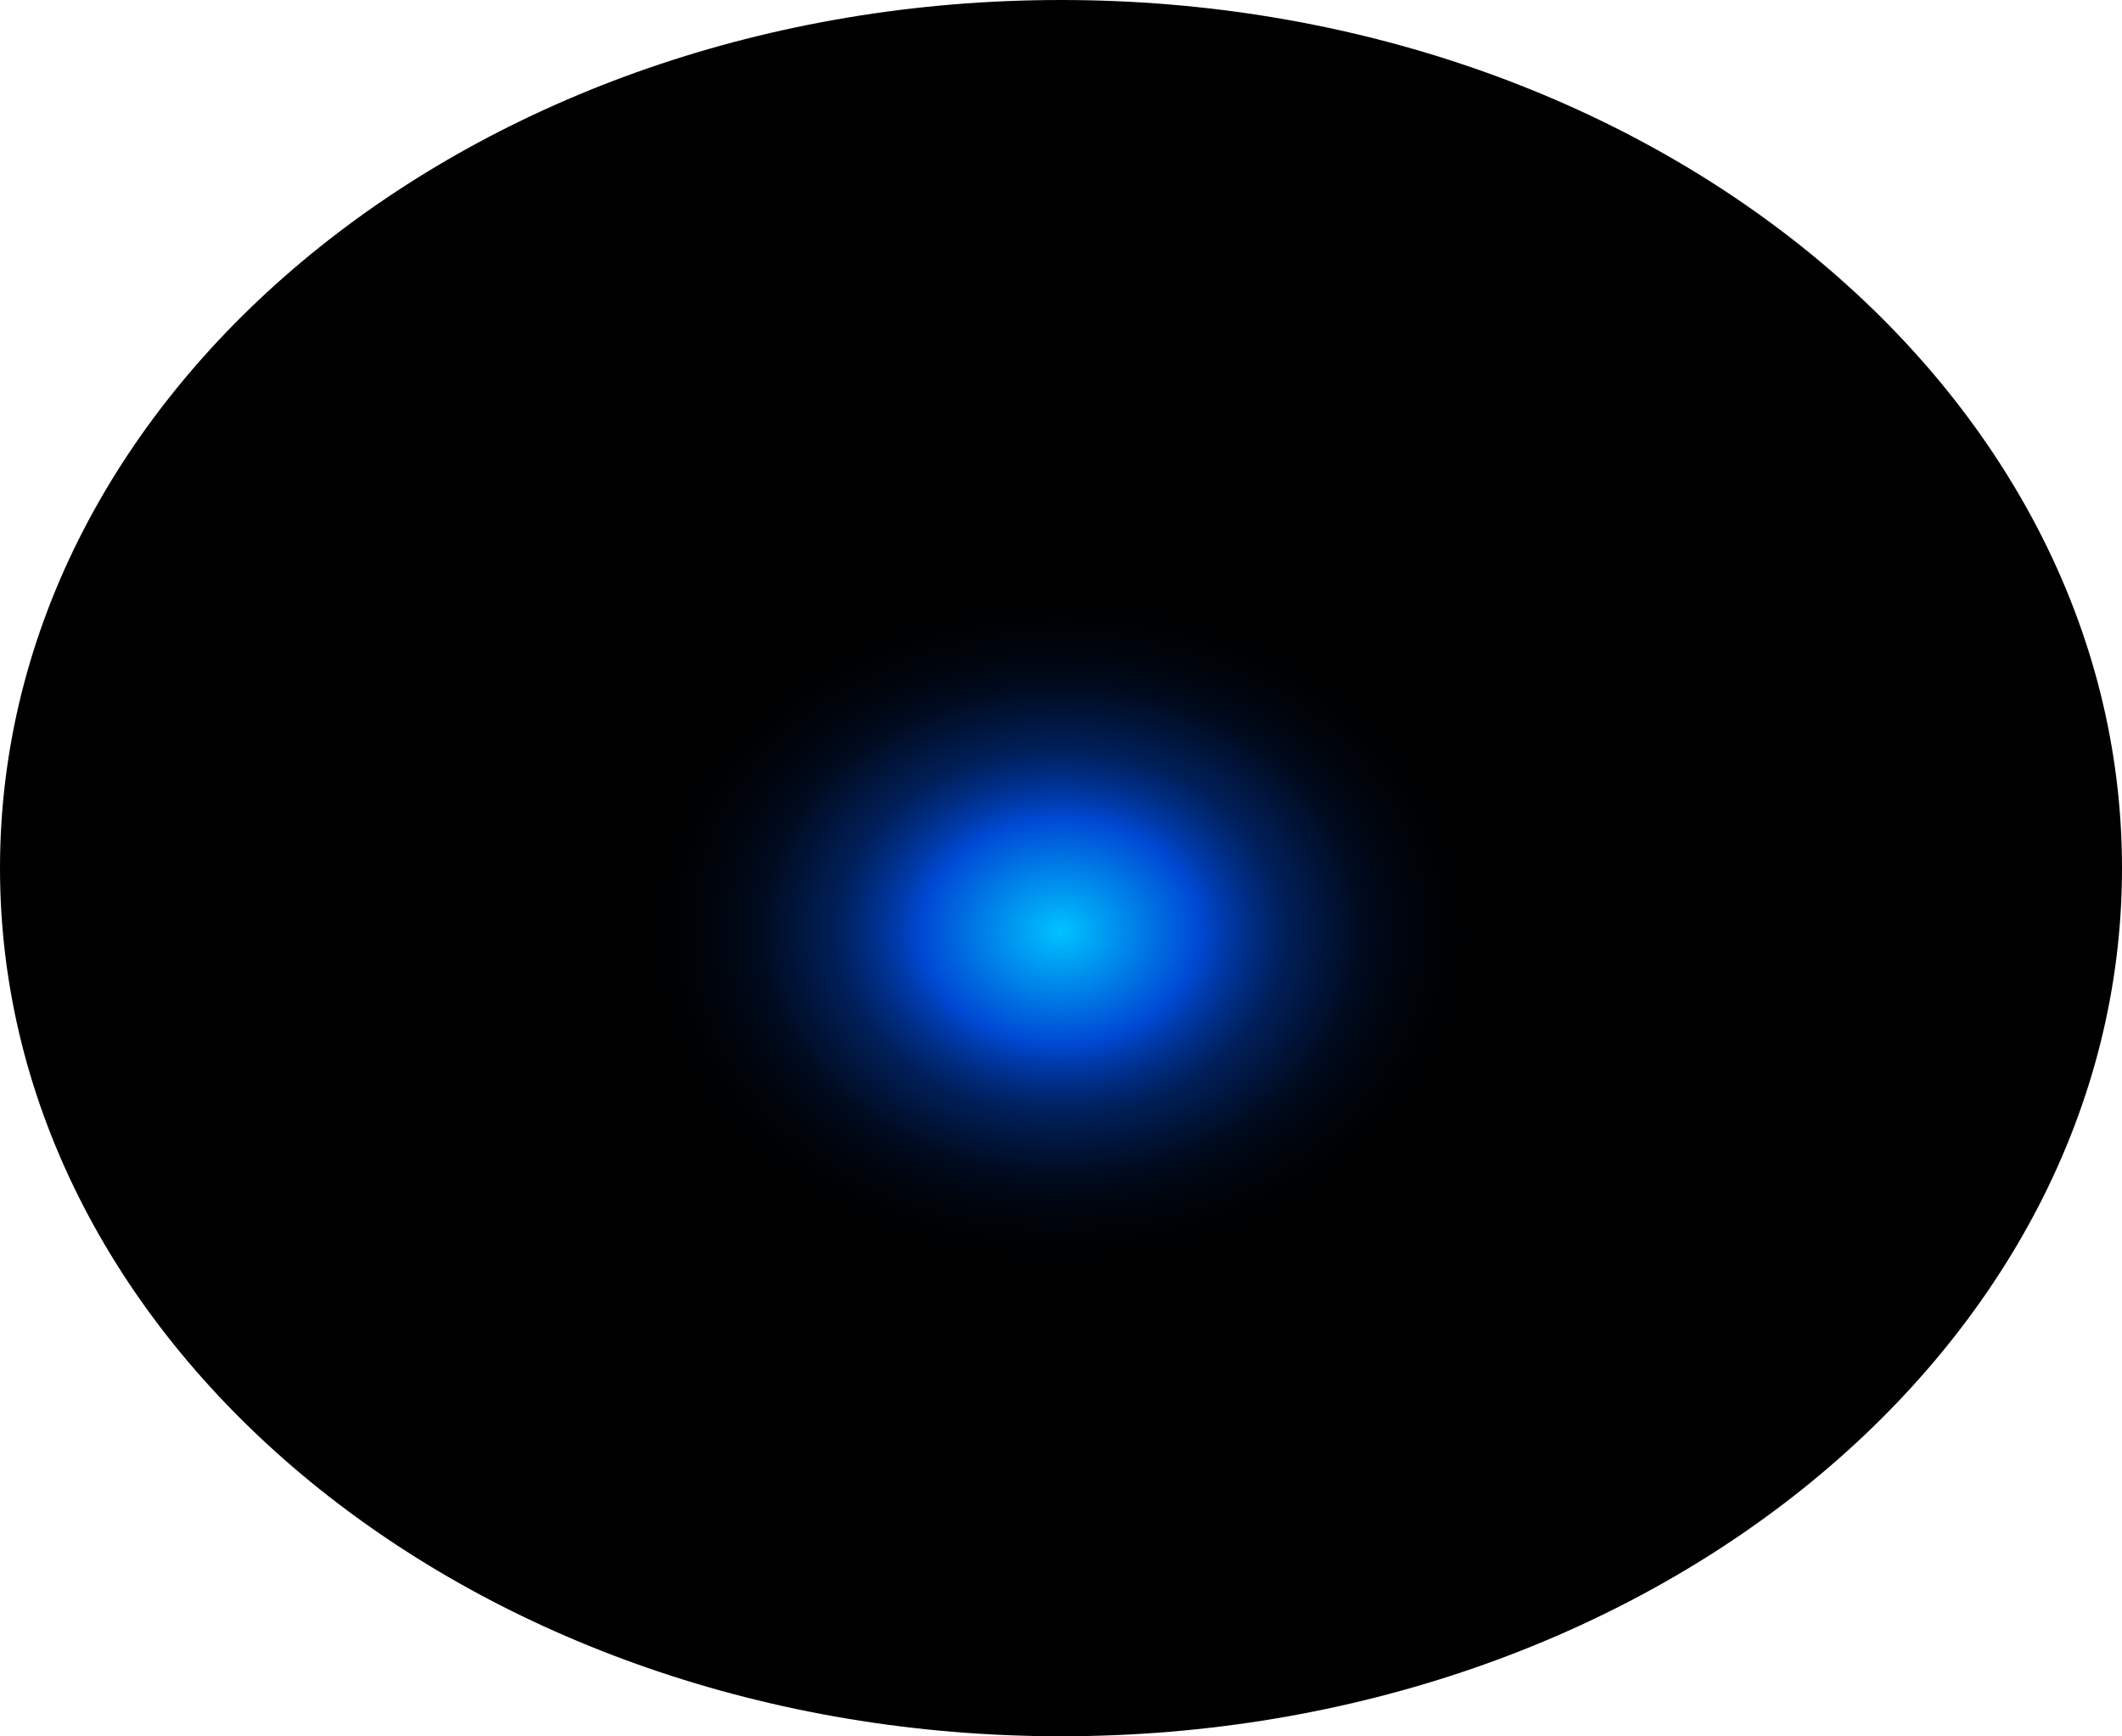 <?xml version="1.0" encoding="utf-8"?>
<svg xmlns="http://www.w3.org/2000/svg" fill="none" height="100%" overflow="visible" preserveAspectRatio="none" style="display: block;" viewBox="0 0 79.142 64.748" width="100%">
<path d="M39.571 64.748C61.426 64.748 79.142 50.254 79.142 32.374C79.142 14.494 61.426 0 39.571 0C17.717 0 0 14.494 0 32.374C0 50.254 17.717 64.748 39.571 64.748Z" fill="url(#paint0_radial_0_1669)" id="Vector" style="mix-blend-mode:screen"/>
<defs>
<radialGradient cx="0" cy="0" gradientTransform="translate(39.537 34.727) scale(39.571 32.463)" gradientUnits="userSpaceOnUse" id="paint0_radial_0_1669" r="1">
<stop stop-color="#00C2FF"/>
<stop offset="0.13" stop-color="#0049D4"/>
<stop offset="0.15" stop-color="#003CAF"/>
<stop offset="0.18" stop-color="#002C81"/>
<stop offset="0.21" stop-color="#001F59"/>
<stop offset="0.25" stop-color="#001439"/>
<stop offset="0.28" stop-color="#000B20"/>
<stop offset="0.32" stop-color="#00050E"/>
<stop offset="0.36" stop-color="#000103"/>
<stop offset="0.4"/>
</radialGradient>
</defs>
</svg>